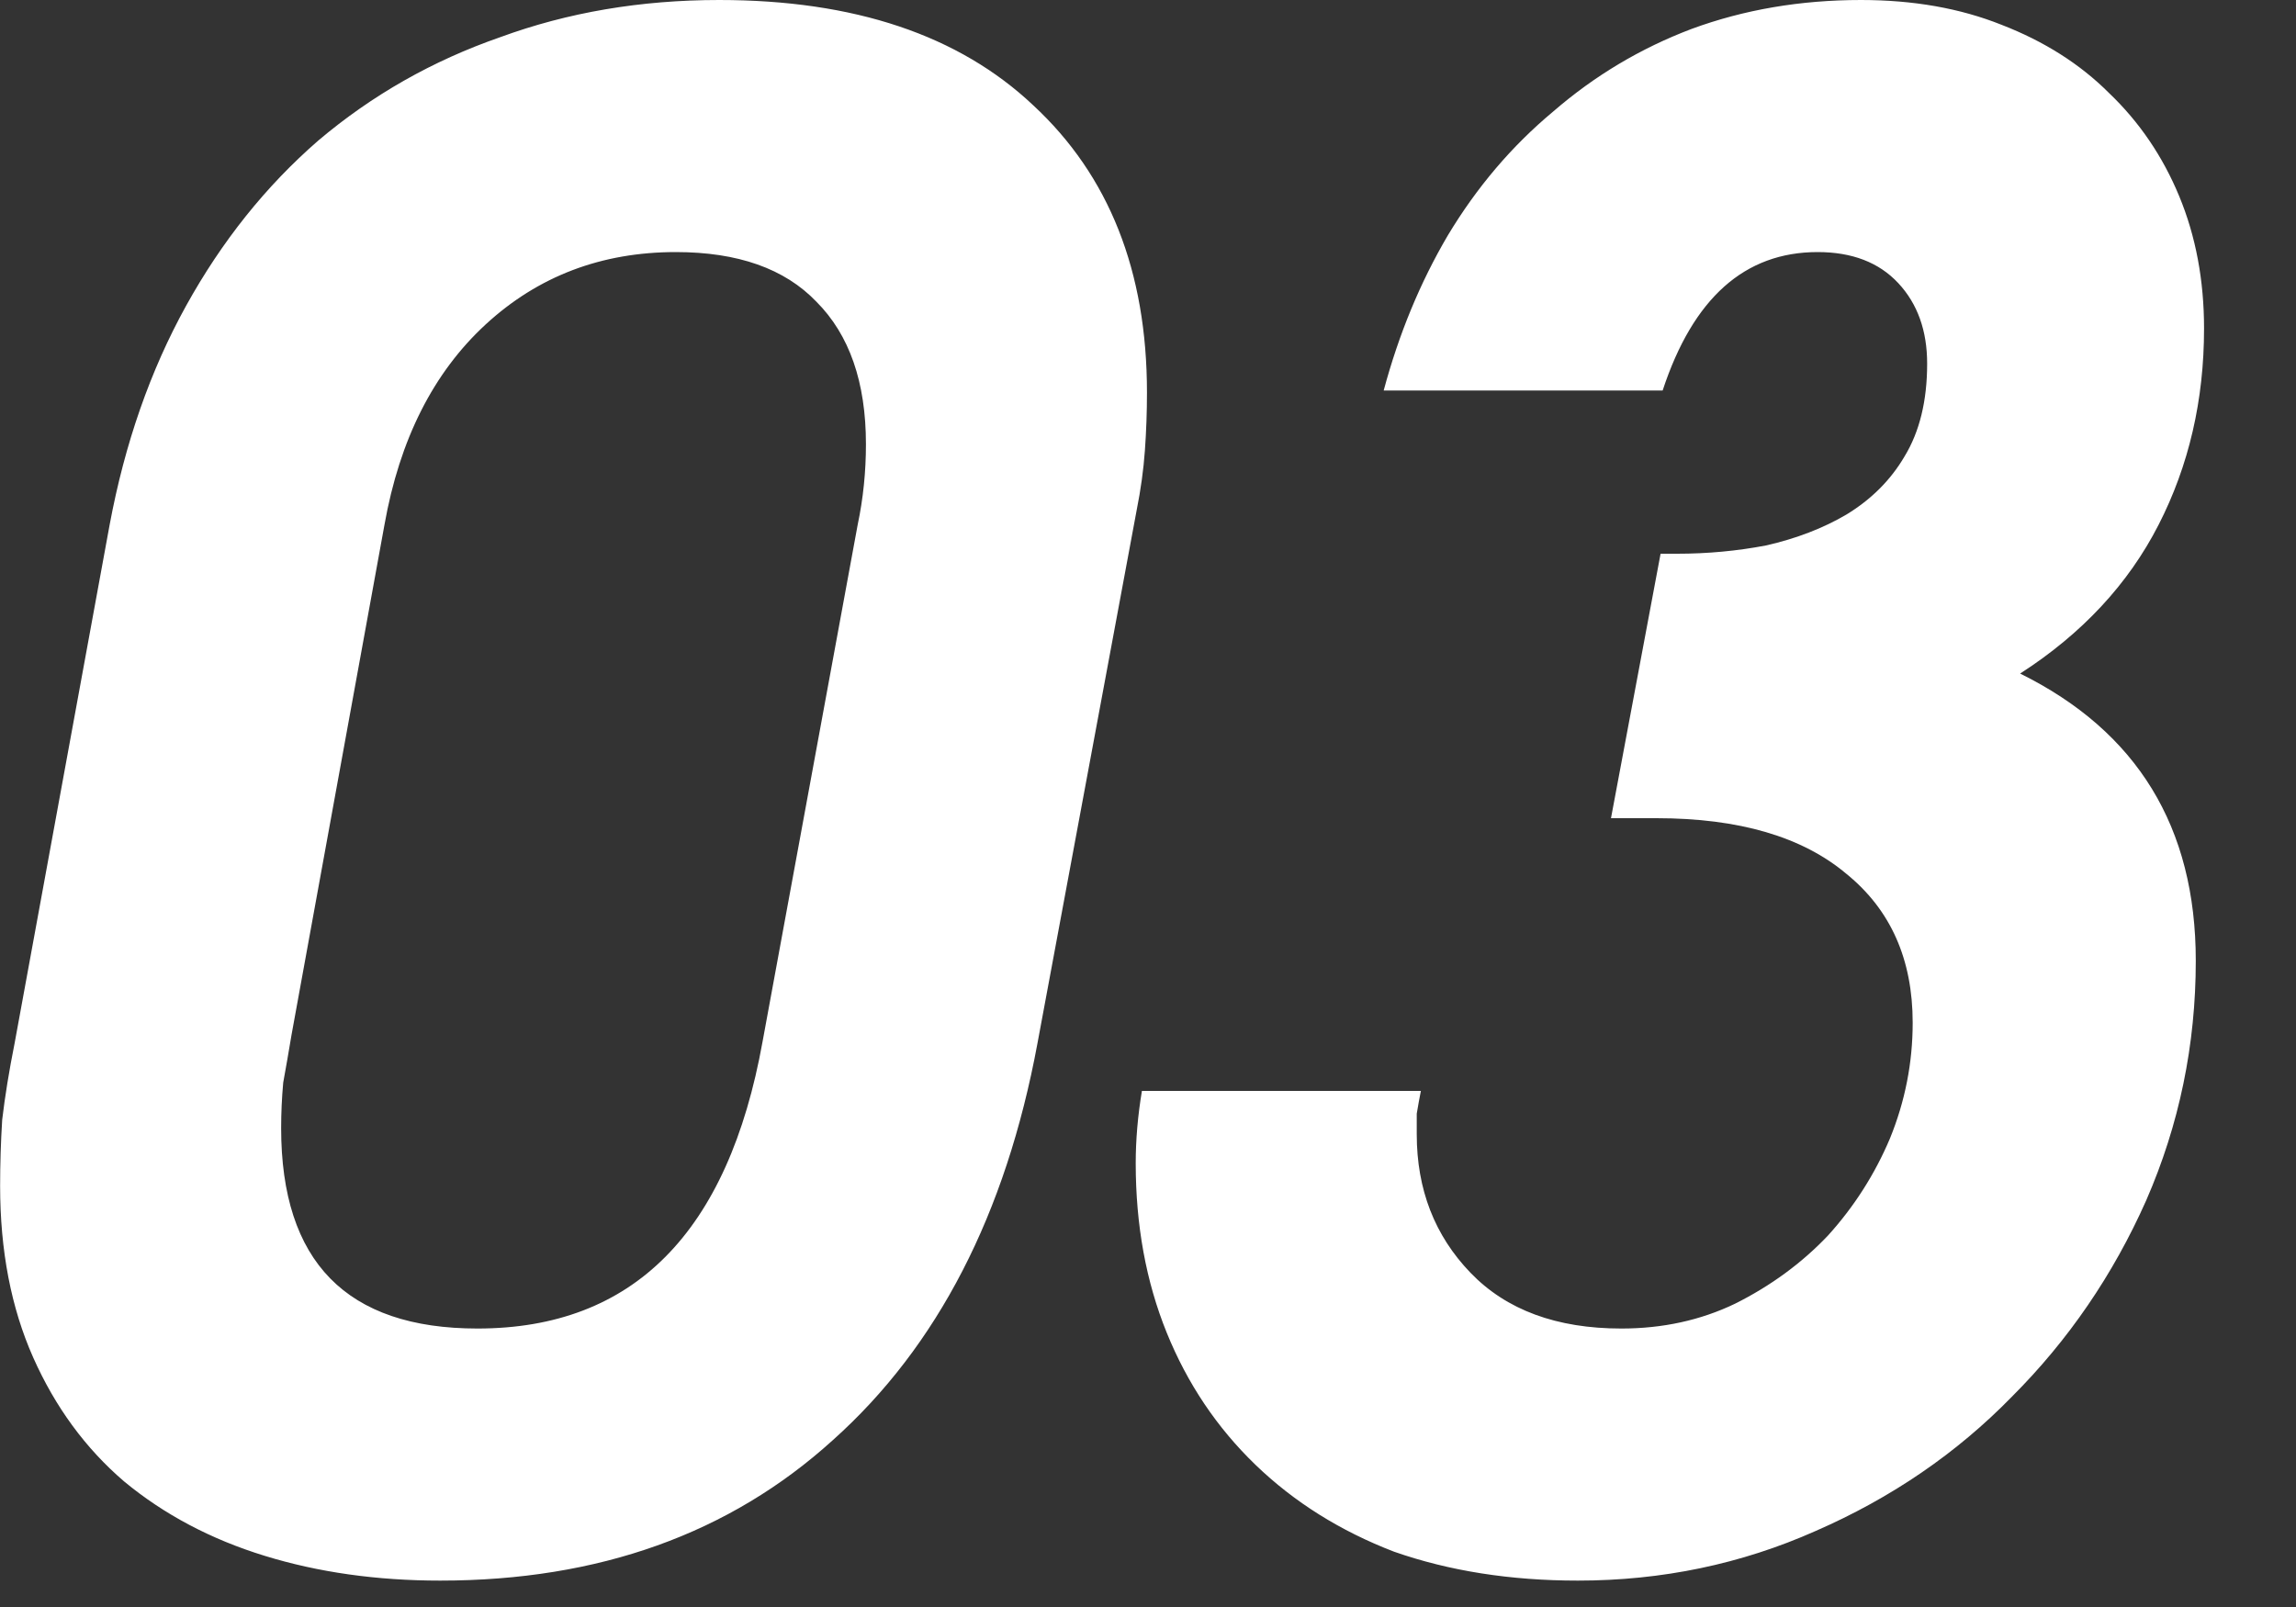 <?xml version="1.0" encoding="UTF-8"?> <svg xmlns="http://www.w3.org/2000/svg" width="20" height="14" viewBox="0 0 20 14" fill="none"><rect x="0" y="0" width="20" height="14" fill="#333333" stroke="none"/><path d="M0.001 10.332C0.001 10.14 0.007 9.948 0.019 9.756C0.043 9.552 0.079 9.33 0.127 9.09L0.955 4.572C1.087 3.864 1.309 3.228 1.621 2.664C1.933 2.1 2.317 1.62 2.773 1.224C3.241 0.828 3.769 0.528 4.357 0.324C4.945 0.108 5.581 1.01328e-05 6.265 1.01328e-05C7.441 1.01328e-05 8.353 0.306 9.001 0.918C9.661 1.53 9.991 2.364 9.991 3.42C9.991 3.588 9.985 3.756 9.973 3.924C9.961 4.092 9.937 4.266 9.901 4.446L9.037 9.09C8.761 10.578 8.167 11.73 7.255 12.546C6.355 13.362 5.215 13.77 3.835 13.77C3.283 13.77 2.773 13.698 2.305 13.554C1.837 13.41 1.429 13.194 1.081 12.906C0.745 12.618 0.481 12.258 0.289 11.826C0.097 11.394 0.001 10.896 0.001 10.332ZM2.449 9.828C2.449 10.992 3.019 11.574 4.159 11.574C5.515 11.574 6.343 10.74 6.643 9.072L7.471 4.572C7.519 4.344 7.543 4.11 7.543 3.87C7.543 3.33 7.399 2.916 7.111 2.628C6.835 2.34 6.427 2.196 5.887 2.196C5.239 2.196 4.687 2.406 4.231 2.826C3.775 3.246 3.481 3.828 3.349 4.572L2.539 9.018C2.515 9.162 2.491 9.3 2.467 9.432C2.455 9.564 2.449 9.696 2.449 9.828ZM12.377 9.504C12.365 9.564 12.353 9.63 12.341 9.702C12.341 9.774 12.341 9.834 12.341 9.882C12.341 10.362 12.497 10.764 12.809 11.088C13.121 11.412 13.559 11.574 14.123 11.574C14.483 11.574 14.813 11.502 15.113 11.358C15.425 11.202 15.695 11.004 15.923 10.764C16.151 10.512 16.331 10.23 16.463 9.918C16.595 9.594 16.661 9.258 16.661 8.91C16.661 8.358 16.469 7.926 16.085 7.614C15.701 7.29 15.149 7.128 14.429 7.128H14.033L14.465 4.824H14.609C14.873 4.824 15.131 4.8 15.383 4.752C15.647 4.692 15.881 4.602 16.085 4.482C16.301 4.35 16.469 4.182 16.589 3.978C16.721 3.762 16.787 3.492 16.787 3.168C16.787 2.88 16.703 2.646 16.535 2.466C16.367 2.286 16.133 2.196 15.833 2.196C15.197 2.196 14.747 2.598 14.483 3.402H12.053C12.185 2.91 12.371 2.46 12.611 2.052C12.863 1.632 13.169 1.272 13.529 0.972C13.889 0.66 14.291 0.42 14.735 0.252C15.191 0.084 15.683 1.01328e-05 16.211 1.01328e-05C16.667 1.01328e-05 17.075 0.072 17.435 0.216C17.807 0.36 18.119 0.558 18.371 0.81C18.635 1.062 18.839 1.362 18.983 1.71C19.127 2.058 19.199 2.442 19.199 2.862C19.199 3.486 19.067 4.056 18.803 4.572C18.539 5.088 18.137 5.52 17.597 5.868C18.617 6.372 19.127 7.206 19.127 8.37C19.127 9.102 18.983 9.798 18.695 10.458C18.407 11.106 18.017 11.676 17.525 12.168C17.045 12.66 16.475 13.05 15.815 13.338C15.167 13.626 14.477 13.77 13.745 13.77C13.157 13.77 12.623 13.686 12.143 13.518C11.675 13.338 11.273 13.086 10.937 12.762C10.601 12.438 10.343 12.054 10.163 11.61C9.983 11.166 9.893 10.674 9.893 10.134C9.893 9.93 9.911 9.72 9.947 9.504H12.377Z" fill="white"></path></svg> 